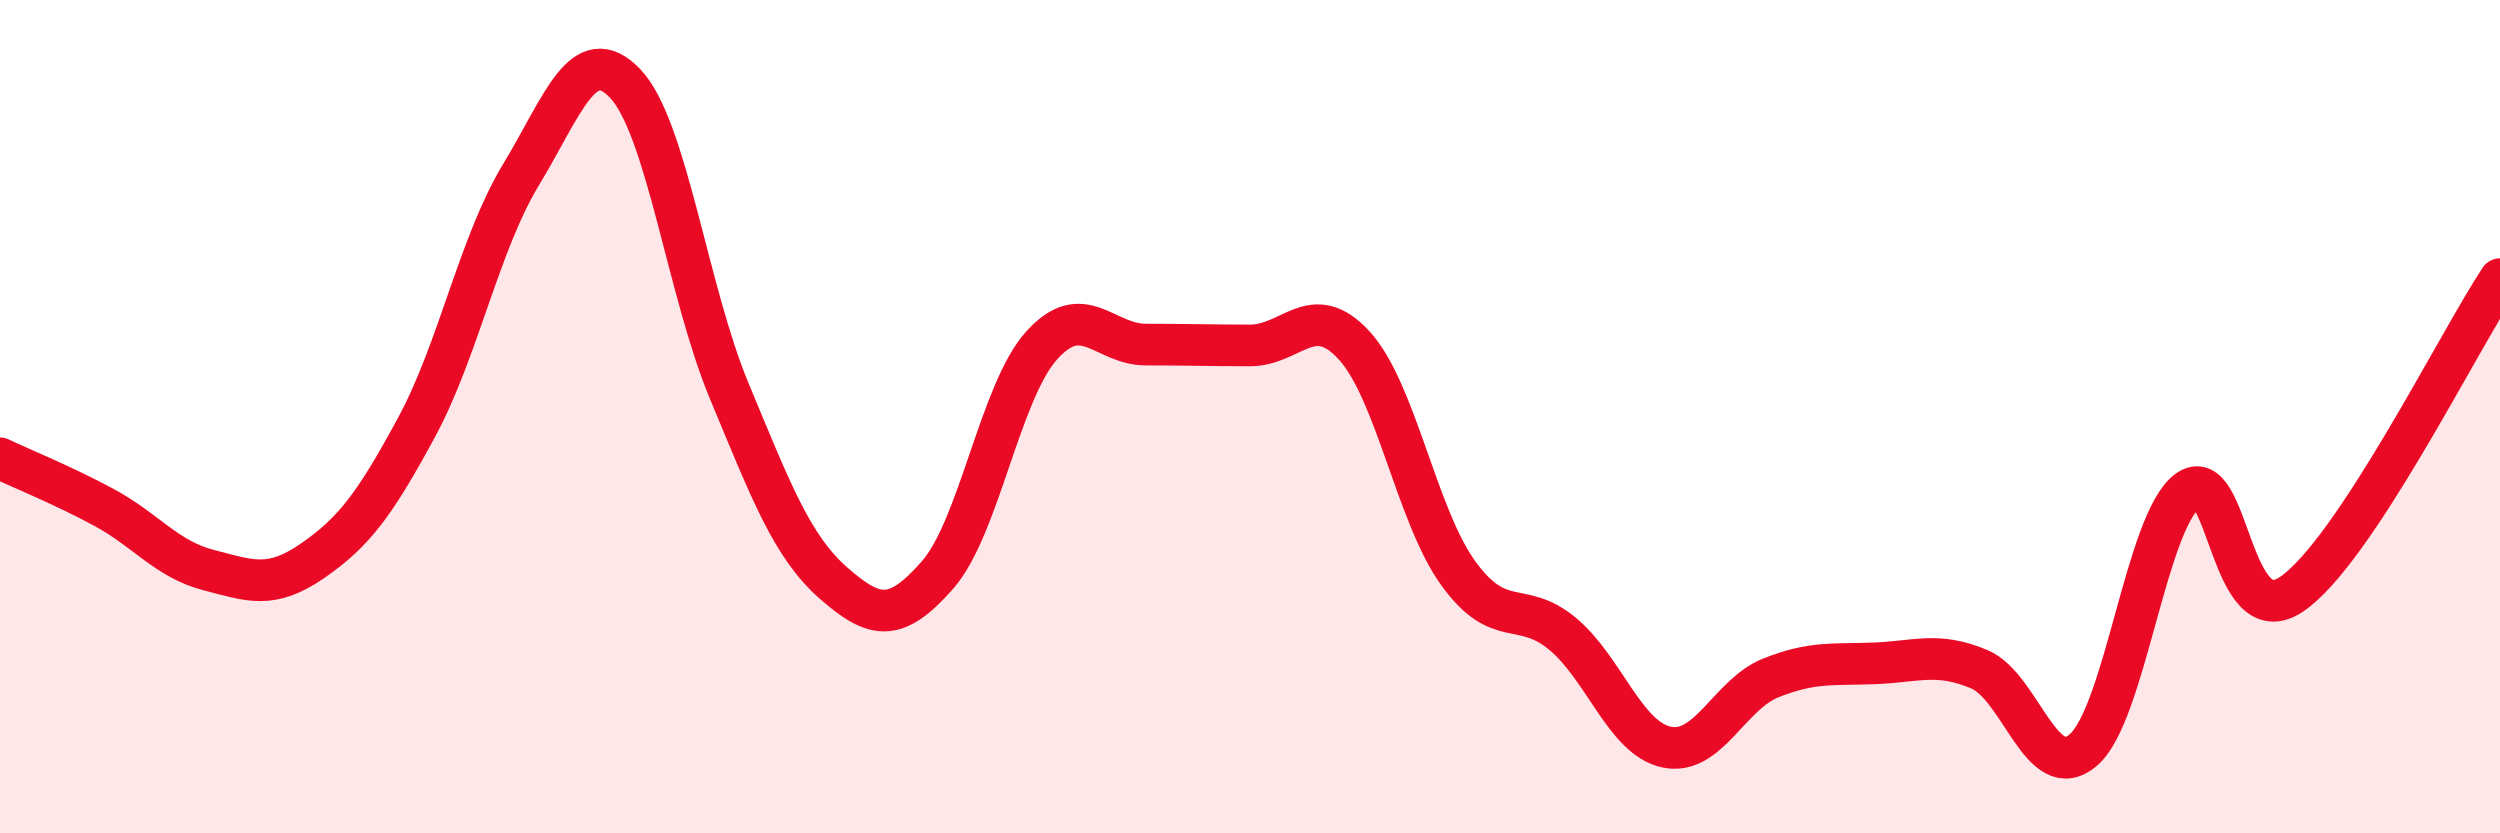 
    <svg width="60" height="20" viewBox="0 0 60 20" xmlns="http://www.w3.org/2000/svg">
      <path
        d="M 0,11 C 0.5,11.24 1.5,11.64 2.5,12.18 C 3.5,12.72 4,13.42 5,13.68 C 6,13.94 6.5,14.15 7.5,13.46 C 8.5,12.77 9,12.1 10,10.25 C 11,8.4 11.5,5.85 12.5,4.2 C 13.5,2.55 14,0.96 15,2 C 16,3.04 16.5,6.98 17.5,9.38 C 18.5,11.78 19,13.11 20,13.99 C 21,14.87 21.5,14.94 22.5,13.8 C 23.5,12.66 24,9.4 25,8.29 C 26,7.18 26.5,8.27 27.5,8.27 C 28.5,8.27 29,8.29 30,8.29 C 31,8.29 31.5,7.2 32.5,8.29 C 33.5,9.38 34,12.38 35,13.76 C 36,15.14 36.5,14.38 37.5,15.21 C 38.5,16.04 39,17.72 40,17.93 C 41,18.14 41.5,16.67 42.5,16.27 C 43.5,15.87 44,15.96 45,15.92 C 46,15.88 46.5,15.64 47.5,16.06 C 48.5,16.48 49,18.86 50,18 C 51,17.14 51.5,12.53 52.5,11.78 C 53.5,11.03 53.5,15.28 55,14.26 C 56.5,13.24 59,8.21 60,6.7L60 20L0 20Z"
        fill="#EB0A25"
        opacity="0.1"
        stroke-linecap="round"
        stroke-linejoin="round"
      />
      <path
        d="M 0,11 C 0.5,11.24 1.5,11.64 2.5,12.18 C 3.5,12.72 4,13.42 5,13.68 C 6,13.94 6.5,14.15 7.5,13.46 C 8.5,12.77 9,12.1 10,10.25 C 11,8.4 11.5,5.85 12.5,4.2 C 13.5,2.55 14,0.96 15,2 C 16,3.04 16.5,6.98 17.5,9.38 C 18.5,11.78 19,13.11 20,13.99 C 21,14.87 21.5,14.94 22.5,13.8 C 23.5,12.66 24,9.4 25,8.29 C 26,7.18 26.5,8.27 27.5,8.27 C 28.5,8.27 29,8.29 30,8.29 C 31,8.29 31.5,7.2 32.5,8.29 C 33.5,9.38 34,12.38 35,13.76 C 36,15.14 36.5,14.38 37.5,15.21 C 38.5,16.04 39,17.72 40,17.93 C 41,18.14 41.5,16.67 42.5,16.27 C 43.5,15.87 44,15.96 45,15.92 C 46,15.88 46.5,15.64 47.5,16.06 C 48.5,16.48 49,18.86 50,18 C 51,17.14 51.5,12.53 52.5,11.78 C 53.5,11.03 53.5,15.28 55,14.26 C 56.5,13.24 59,8.21 60,6.7"
        stroke="#EB0A25"
        stroke-width="1"
        fill="none"
        stroke-linecap="round"
        stroke-linejoin="round"
      />
    </svg>
  